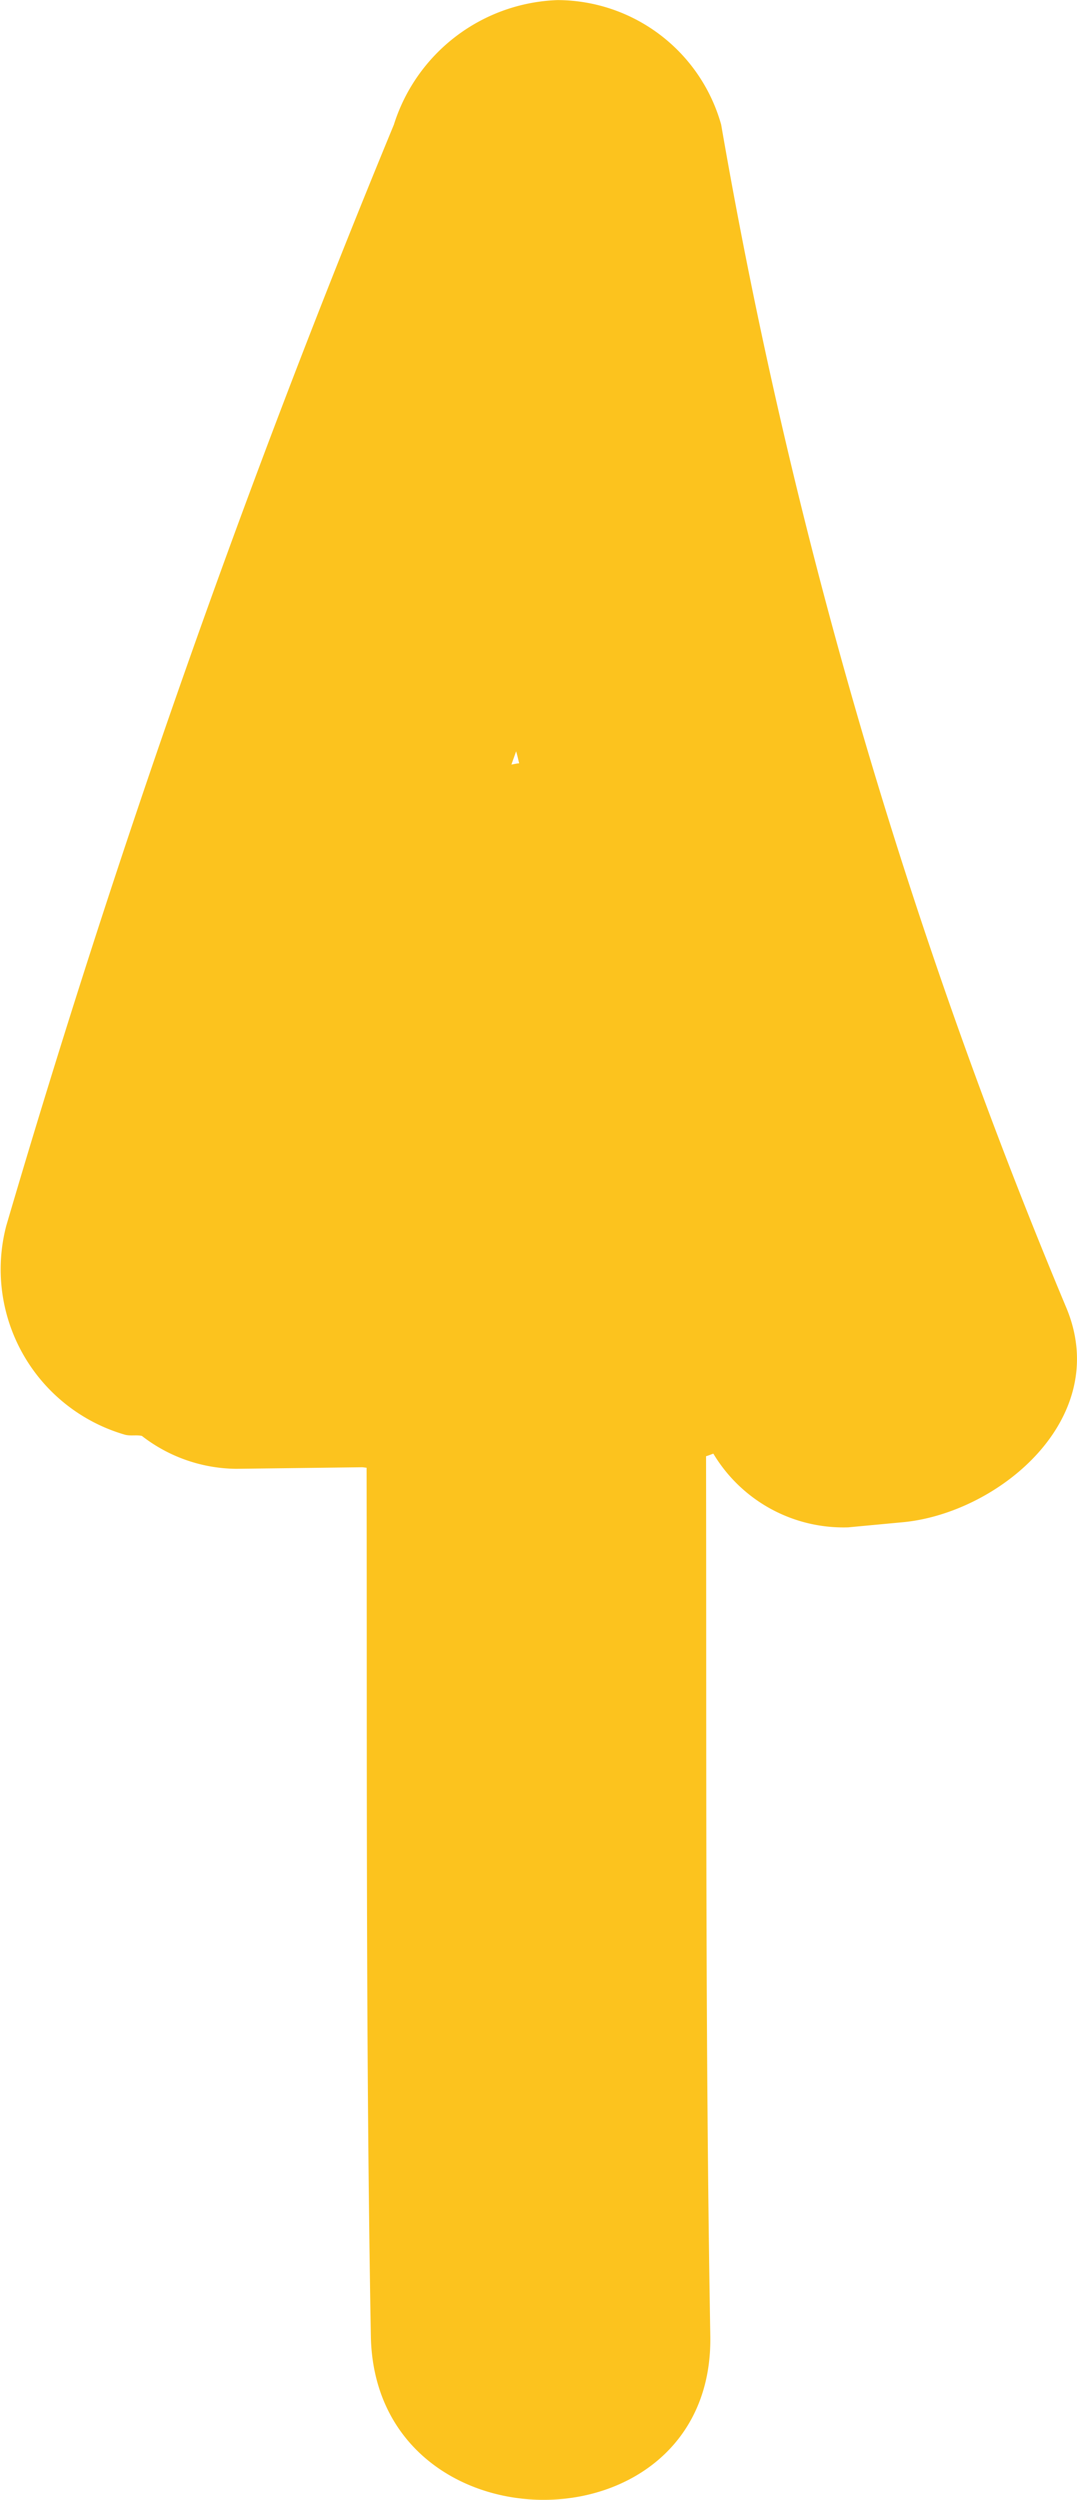 <svg xmlns="http://www.w3.org/2000/svg" width="24.087" height="55.907" viewBox="0 0 24.087 55.907"><g transform="translate(0 55.907) rotate(-90)"><path d="M39.128,6.489A245.687,245.687,0,0,0,14.5-2.181,3.851,3.851,0,0,0,9.828.472c-.034.125,0,.251-.027.38a3.486,3.486,0,0,0-.736,2.111L9.1,5.787l-.011.091c-6.473.011-12.945-.019-19.414.095-4.882.084-4.9,7.676,0,7.592,6.556-.114,13.112-.084,19.672-.095.015.057.038.106.057.163a3.391,3.391,0,0,0-1.648,3.018c.038.4.076.809.114,1.215.2,2.145,2.316,4.7,4.8,3.66a122.554,122.554,0,0,1,26.456-7.718,3.814,3.814,0,0,0,2.786-3.66,3.984,3.984,0,0,0-2.786-3.66M24.812,9.116c.1.034.2.072.3.106-.091.027-.178.046-.27.068,0-.057-.019-.114-.027-.175" transform="translate(13.993 2.321)" fill="#FCC31E"/></g></svg>